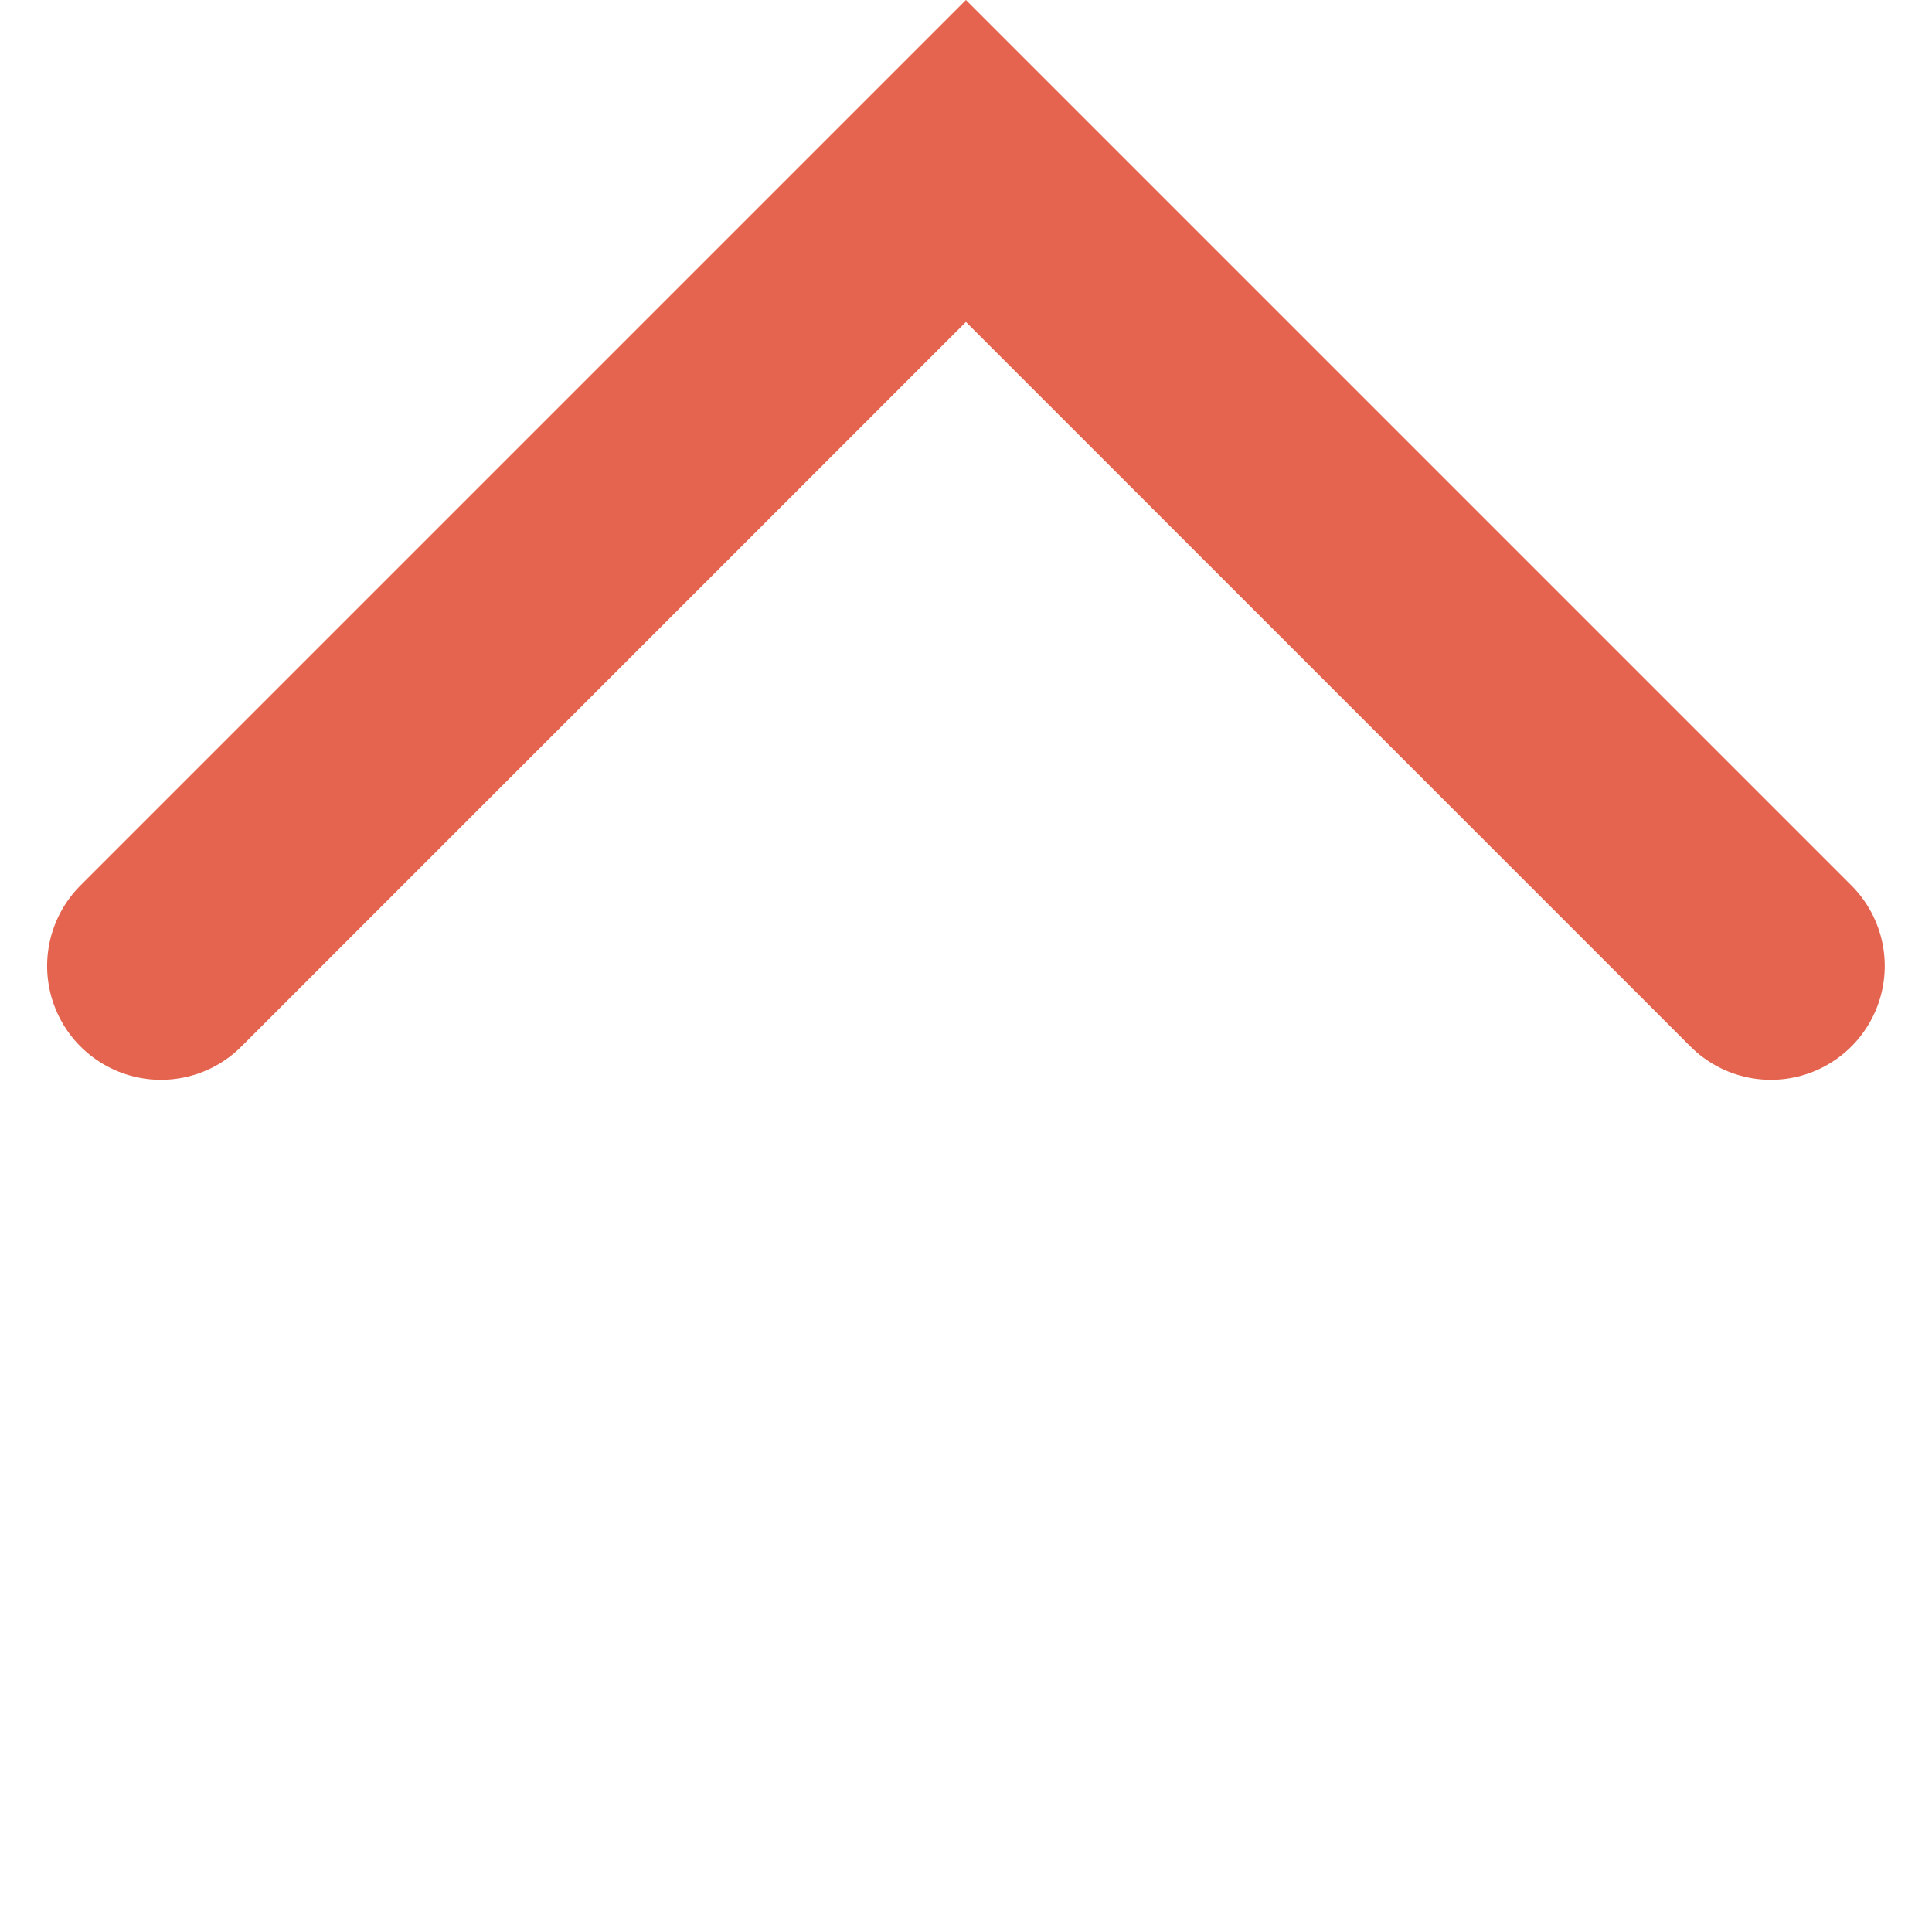 <svg xmlns="http://www.w3.org/2000/svg" width="16.971" height="16.971" viewBox="0 0 16.971 16.971">
  <path id="Path_987" data-name="Path 987" d="M227.918,235.569h10v10" transform="translate(-326.321 3.075) rotate(-45)" fill="none" stroke="#e4644f" stroke-linecap="round" stroke-width="2"/>
</svg>
